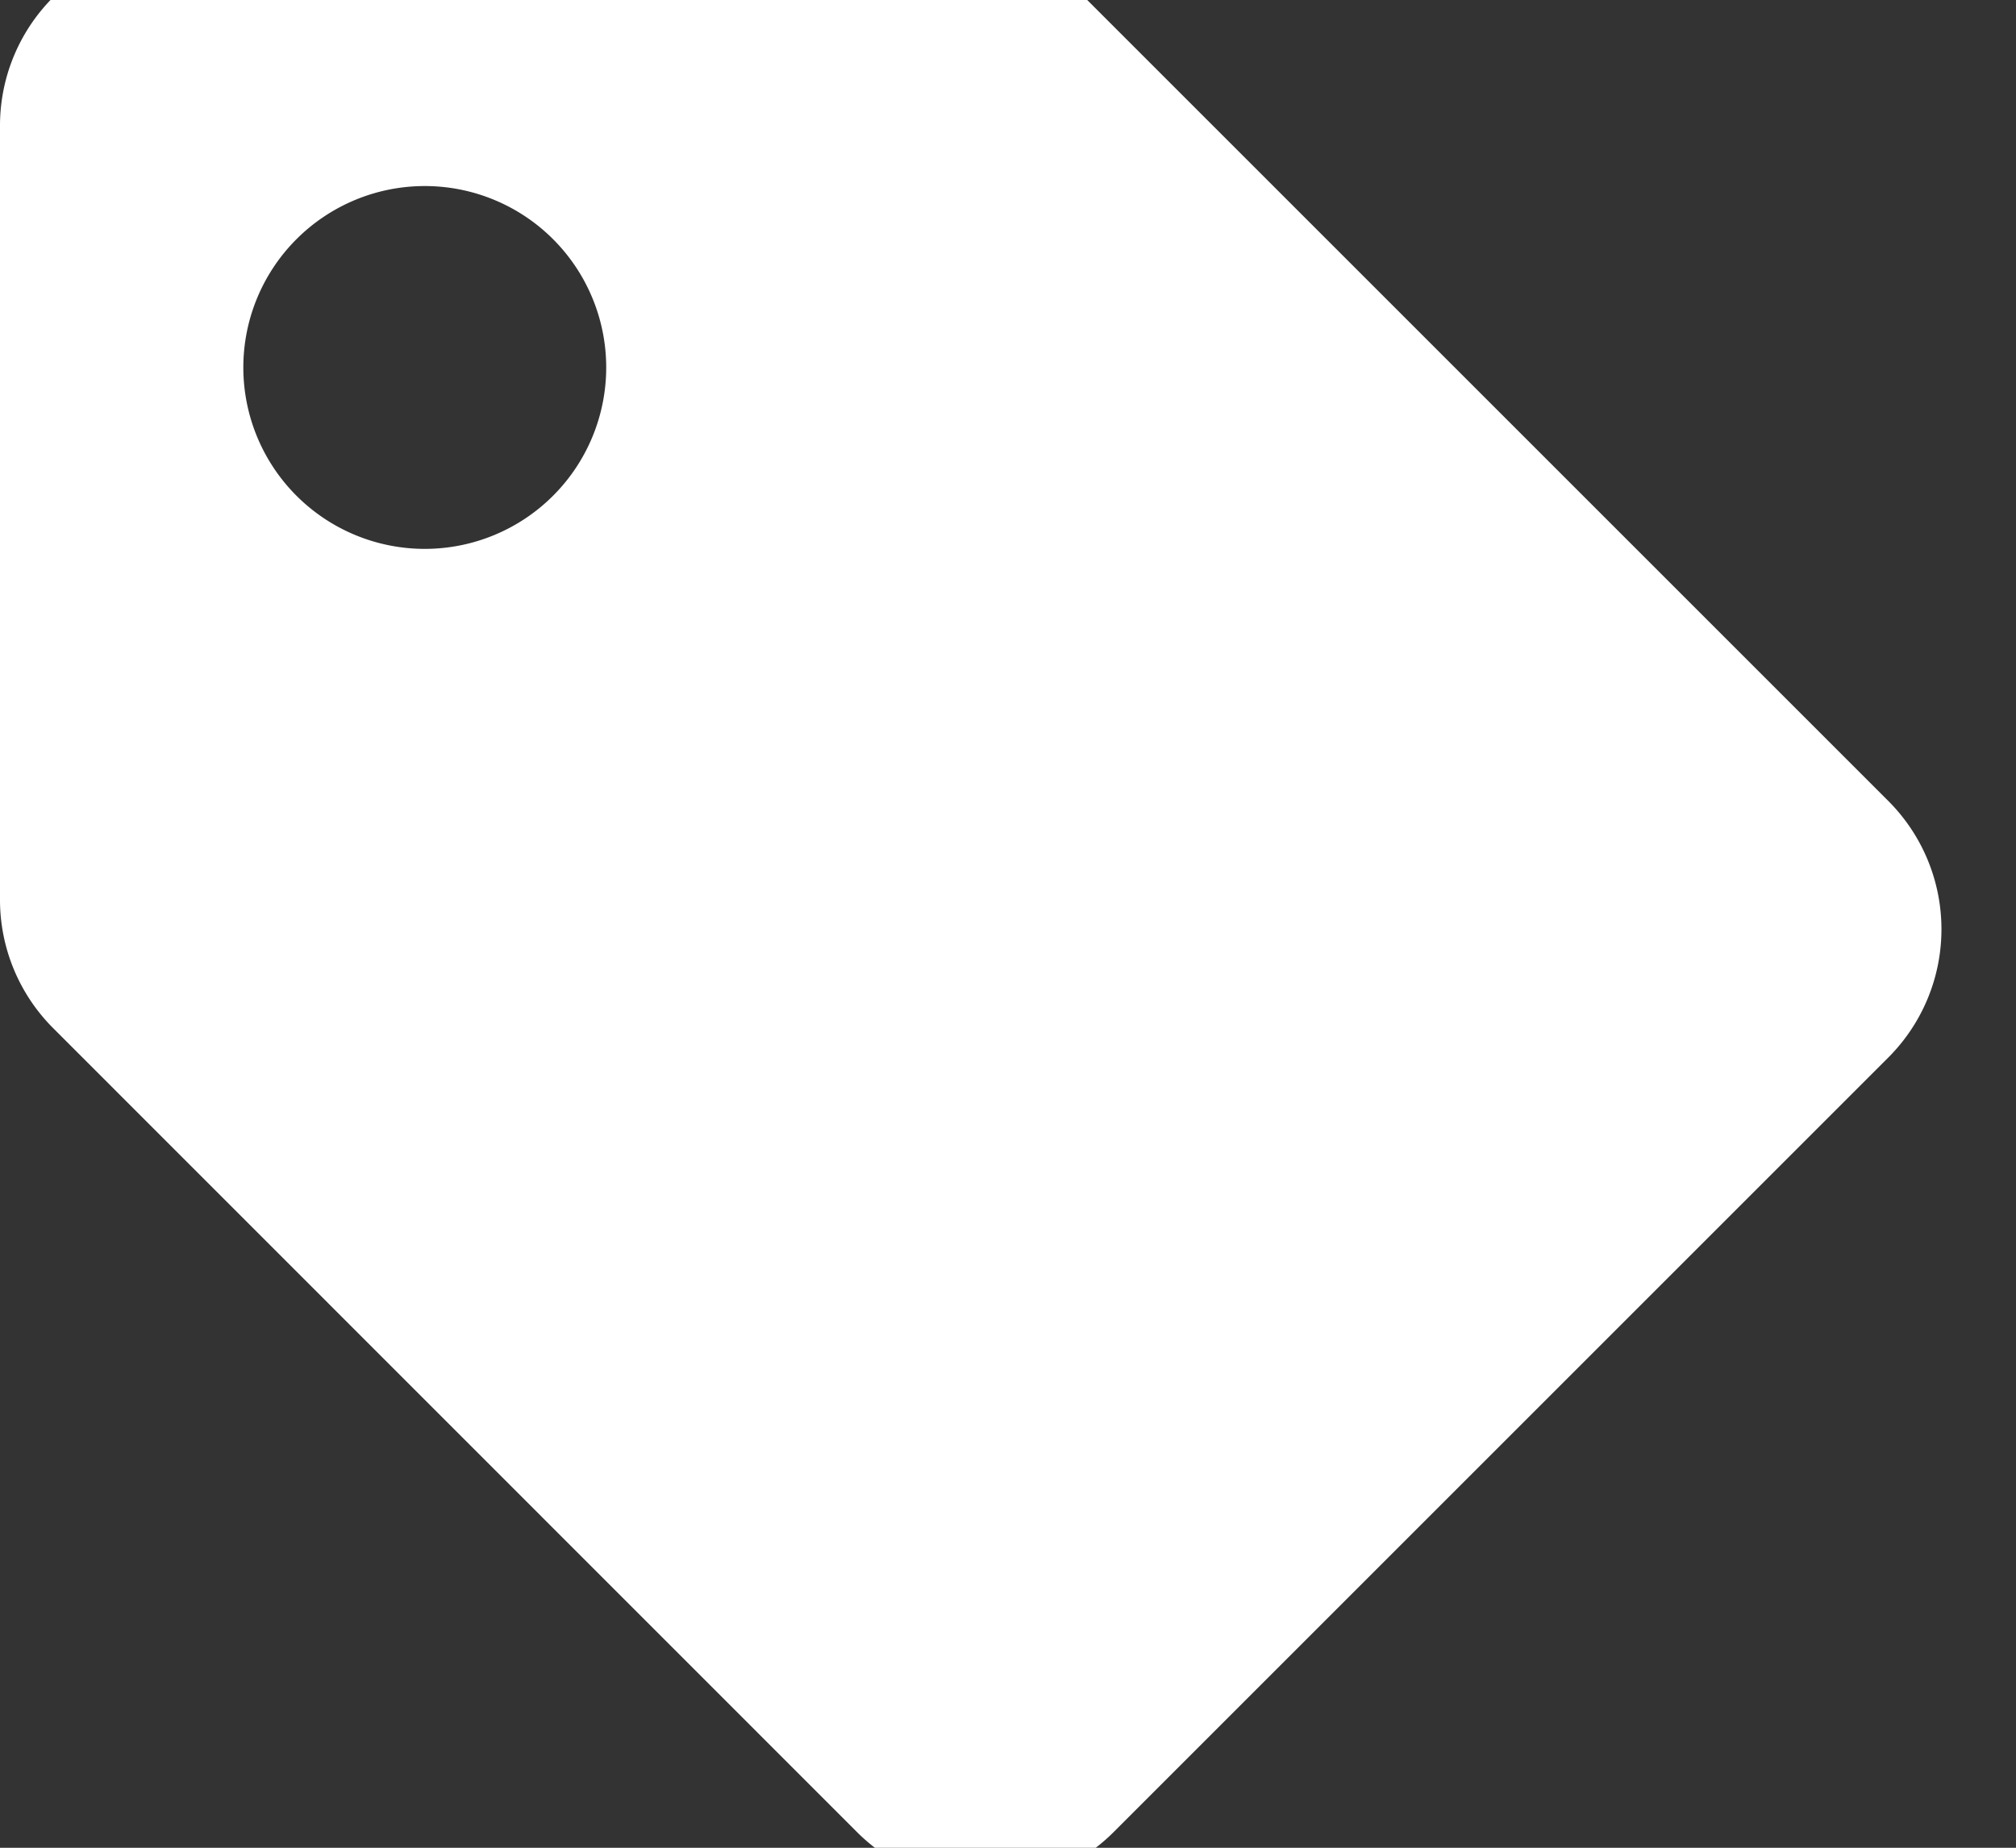 <svg xmlns="http://www.w3.org/2000/svg" xmlns:xlink="http://www.w3.org/1999/xlink" width="10" height="9.167" viewBox="0 0 10 9.167">
  <rect x="0" y="0" width="10" height="9.167" fill="#333333" stroke="none"/>
  <defs>
    <clipPath id="clip-path">
      <rect id="長方形_163" data-name="長方形 163" width="10" height="9.167" transform="translate(0 0)" fill="#fff"/>
    </clipPath>
  </defs>
  <g id="icon-tag" transform="translate(0 -0.333)">
    <g id="グループ_35" data-name="グループ 35" transform="translate(0 0.333)" clip-path="url(#clip-path)">
      <path id="パス_10" data-name="パス 10" d="M0,4.741V.9A.9.9,0,0,1,.9,0H4.742A.9.9,0,0,1,5.38.264L9.365,4.249a.9.9,0,0,1,0,1.276L5.526,9.364a.9.9,0,0,1-1.277,0L.265,5.379A.9.9,0,0,1,0,4.741M2.107,1.2a.9.9,0,1,0,.9.9.9.9,0,0,0-.9-.9" transform="translate(0 -0.277)" fill="#fff"/>
    </g>
  </g>
</svg>
